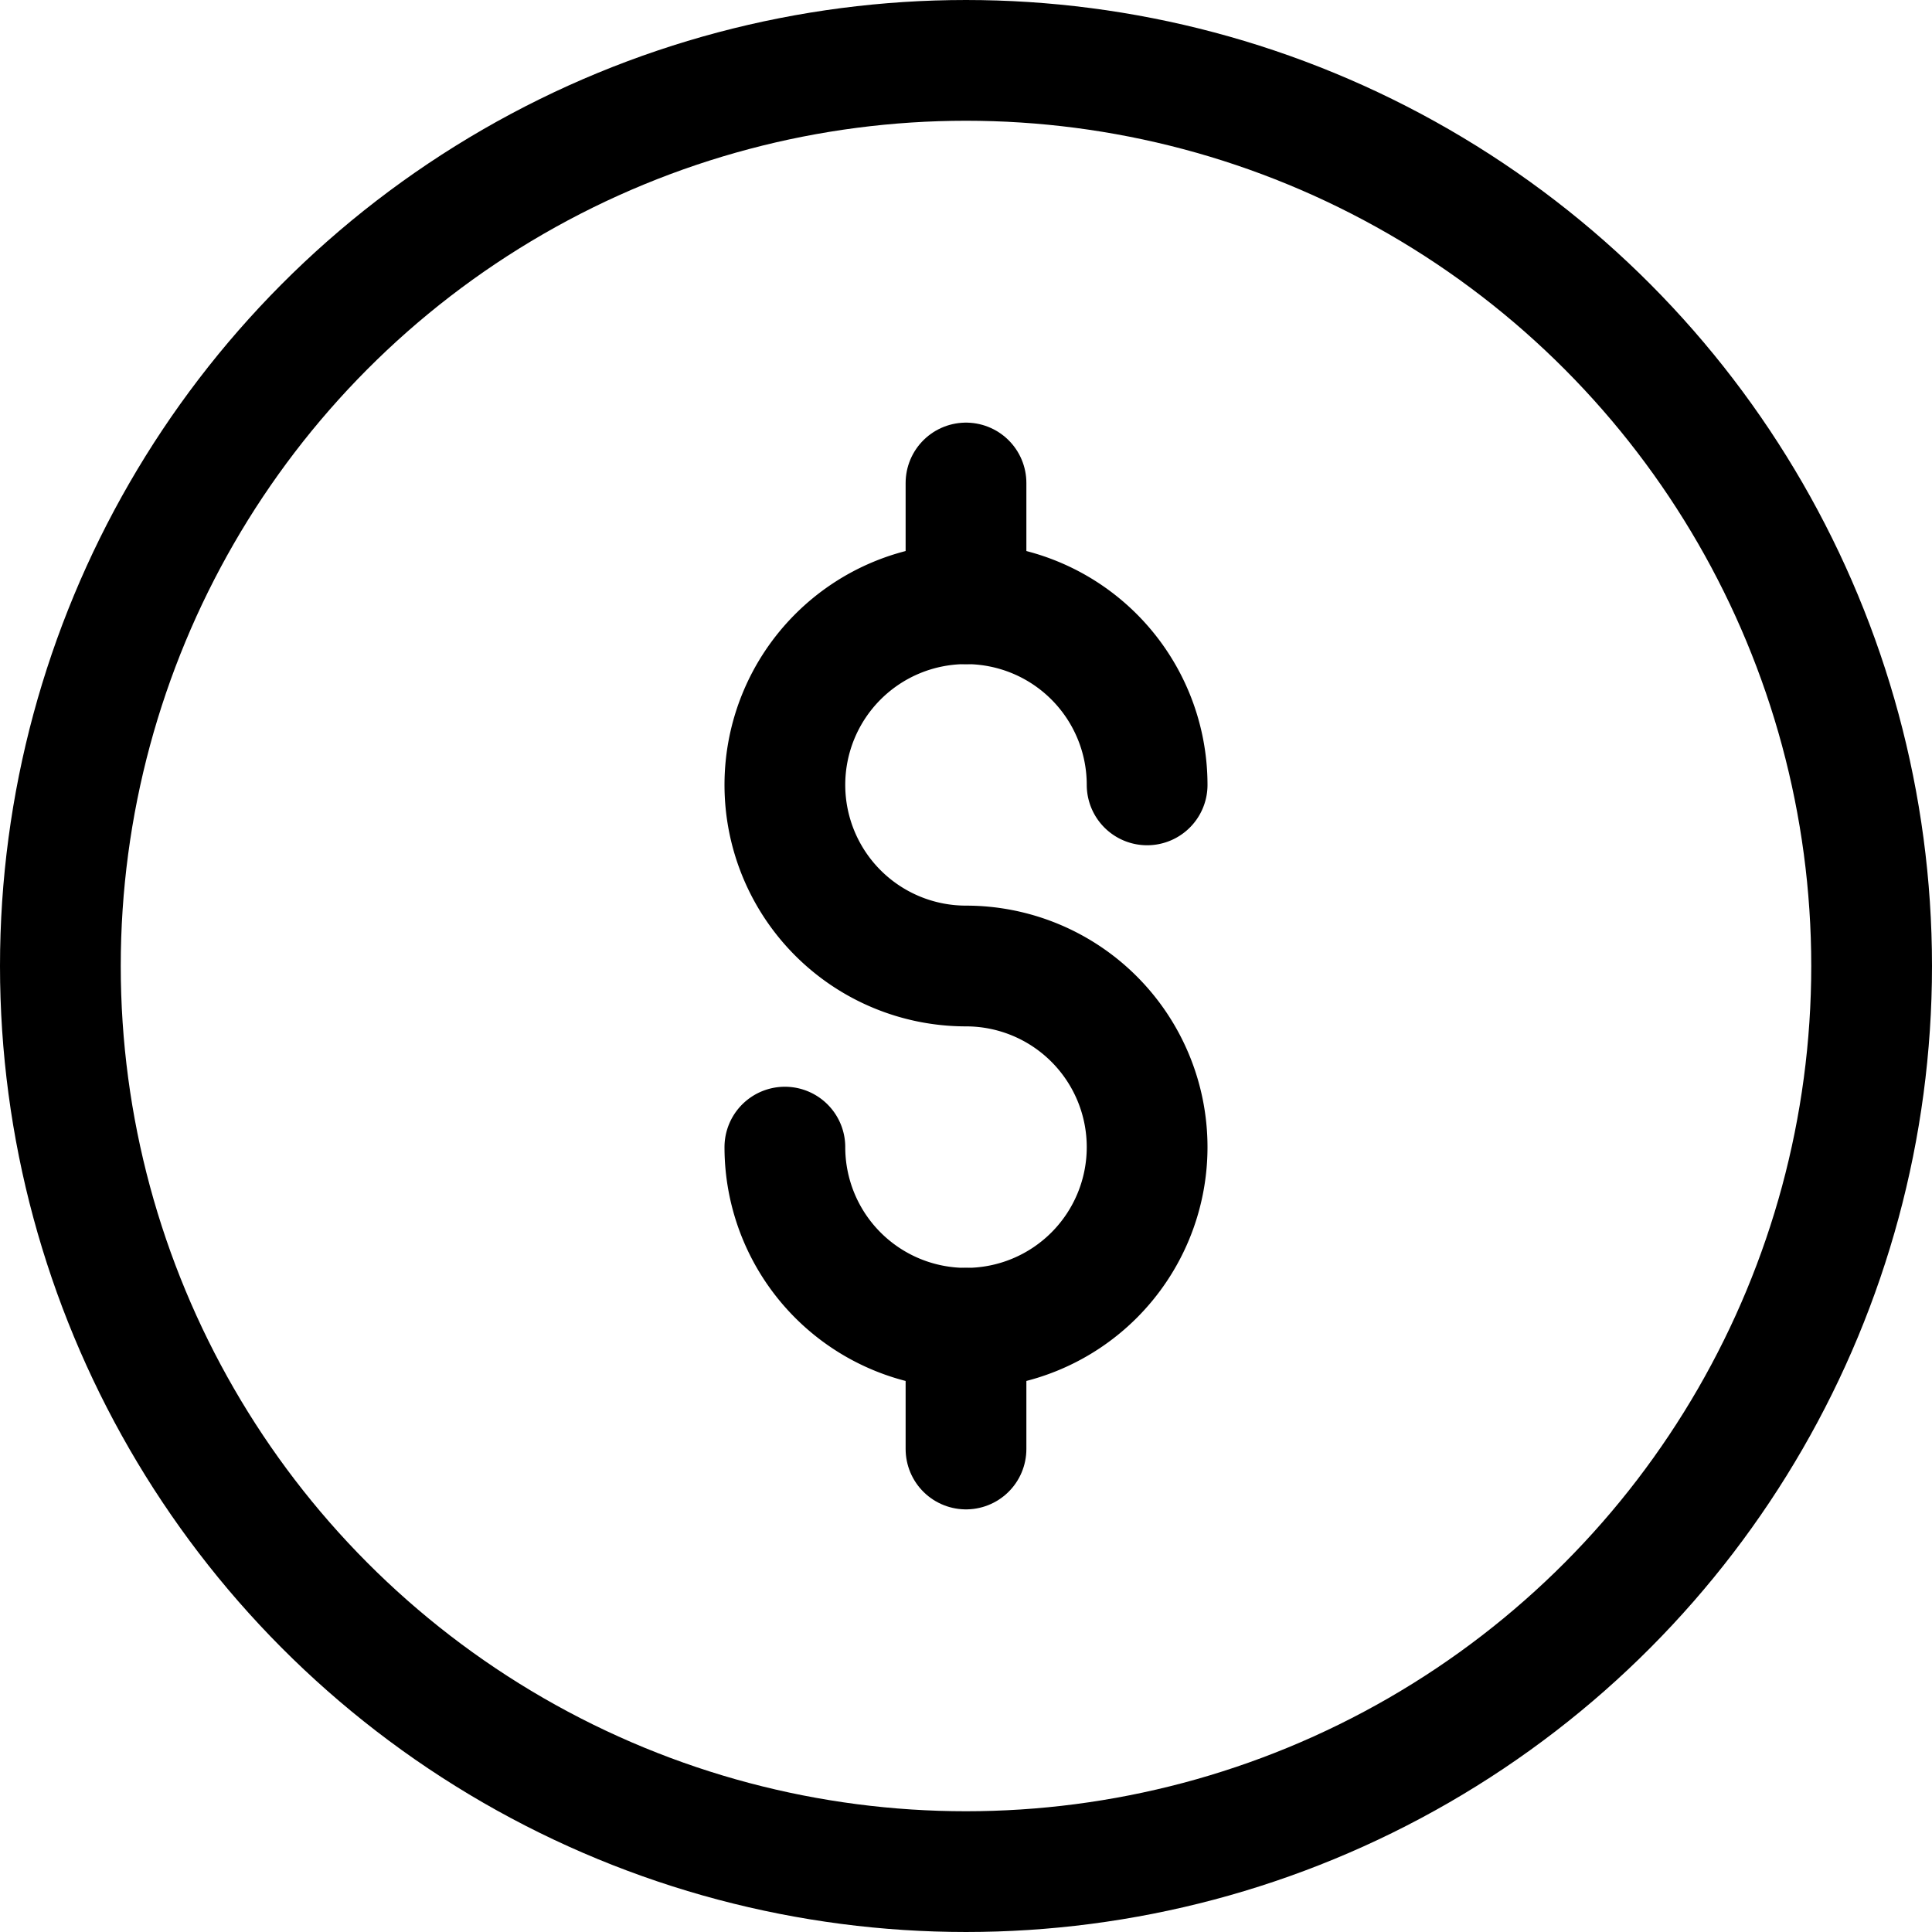 <?xml version="1.0" encoding="UTF-8"?> <svg xmlns="http://www.w3.org/2000/svg" viewBox="0 0 48 48"><g transform="matrix(2,0,0,2,0,0)"><defs><style>.a{fill:none;stroke:#000000;stroke-linecap:round;stroke-linejoin:round;stroke-width:1.5px;}</style></defs><title>discount-dollar-dash</title><circle class="a" cx="12" cy="12" r="11.25"></circle><path class="a" d="M9.75,14.25A2.25,2.25,0,1,0,12,12a2.25,2.25,0,1,1,2.25-2.25"></path><line class="a" x1="12" y1="6" x2="12" y2="7.5"></line><line class="a" x1="12" y1="16.5" x2="12" y2="18"></line></g></svg> 